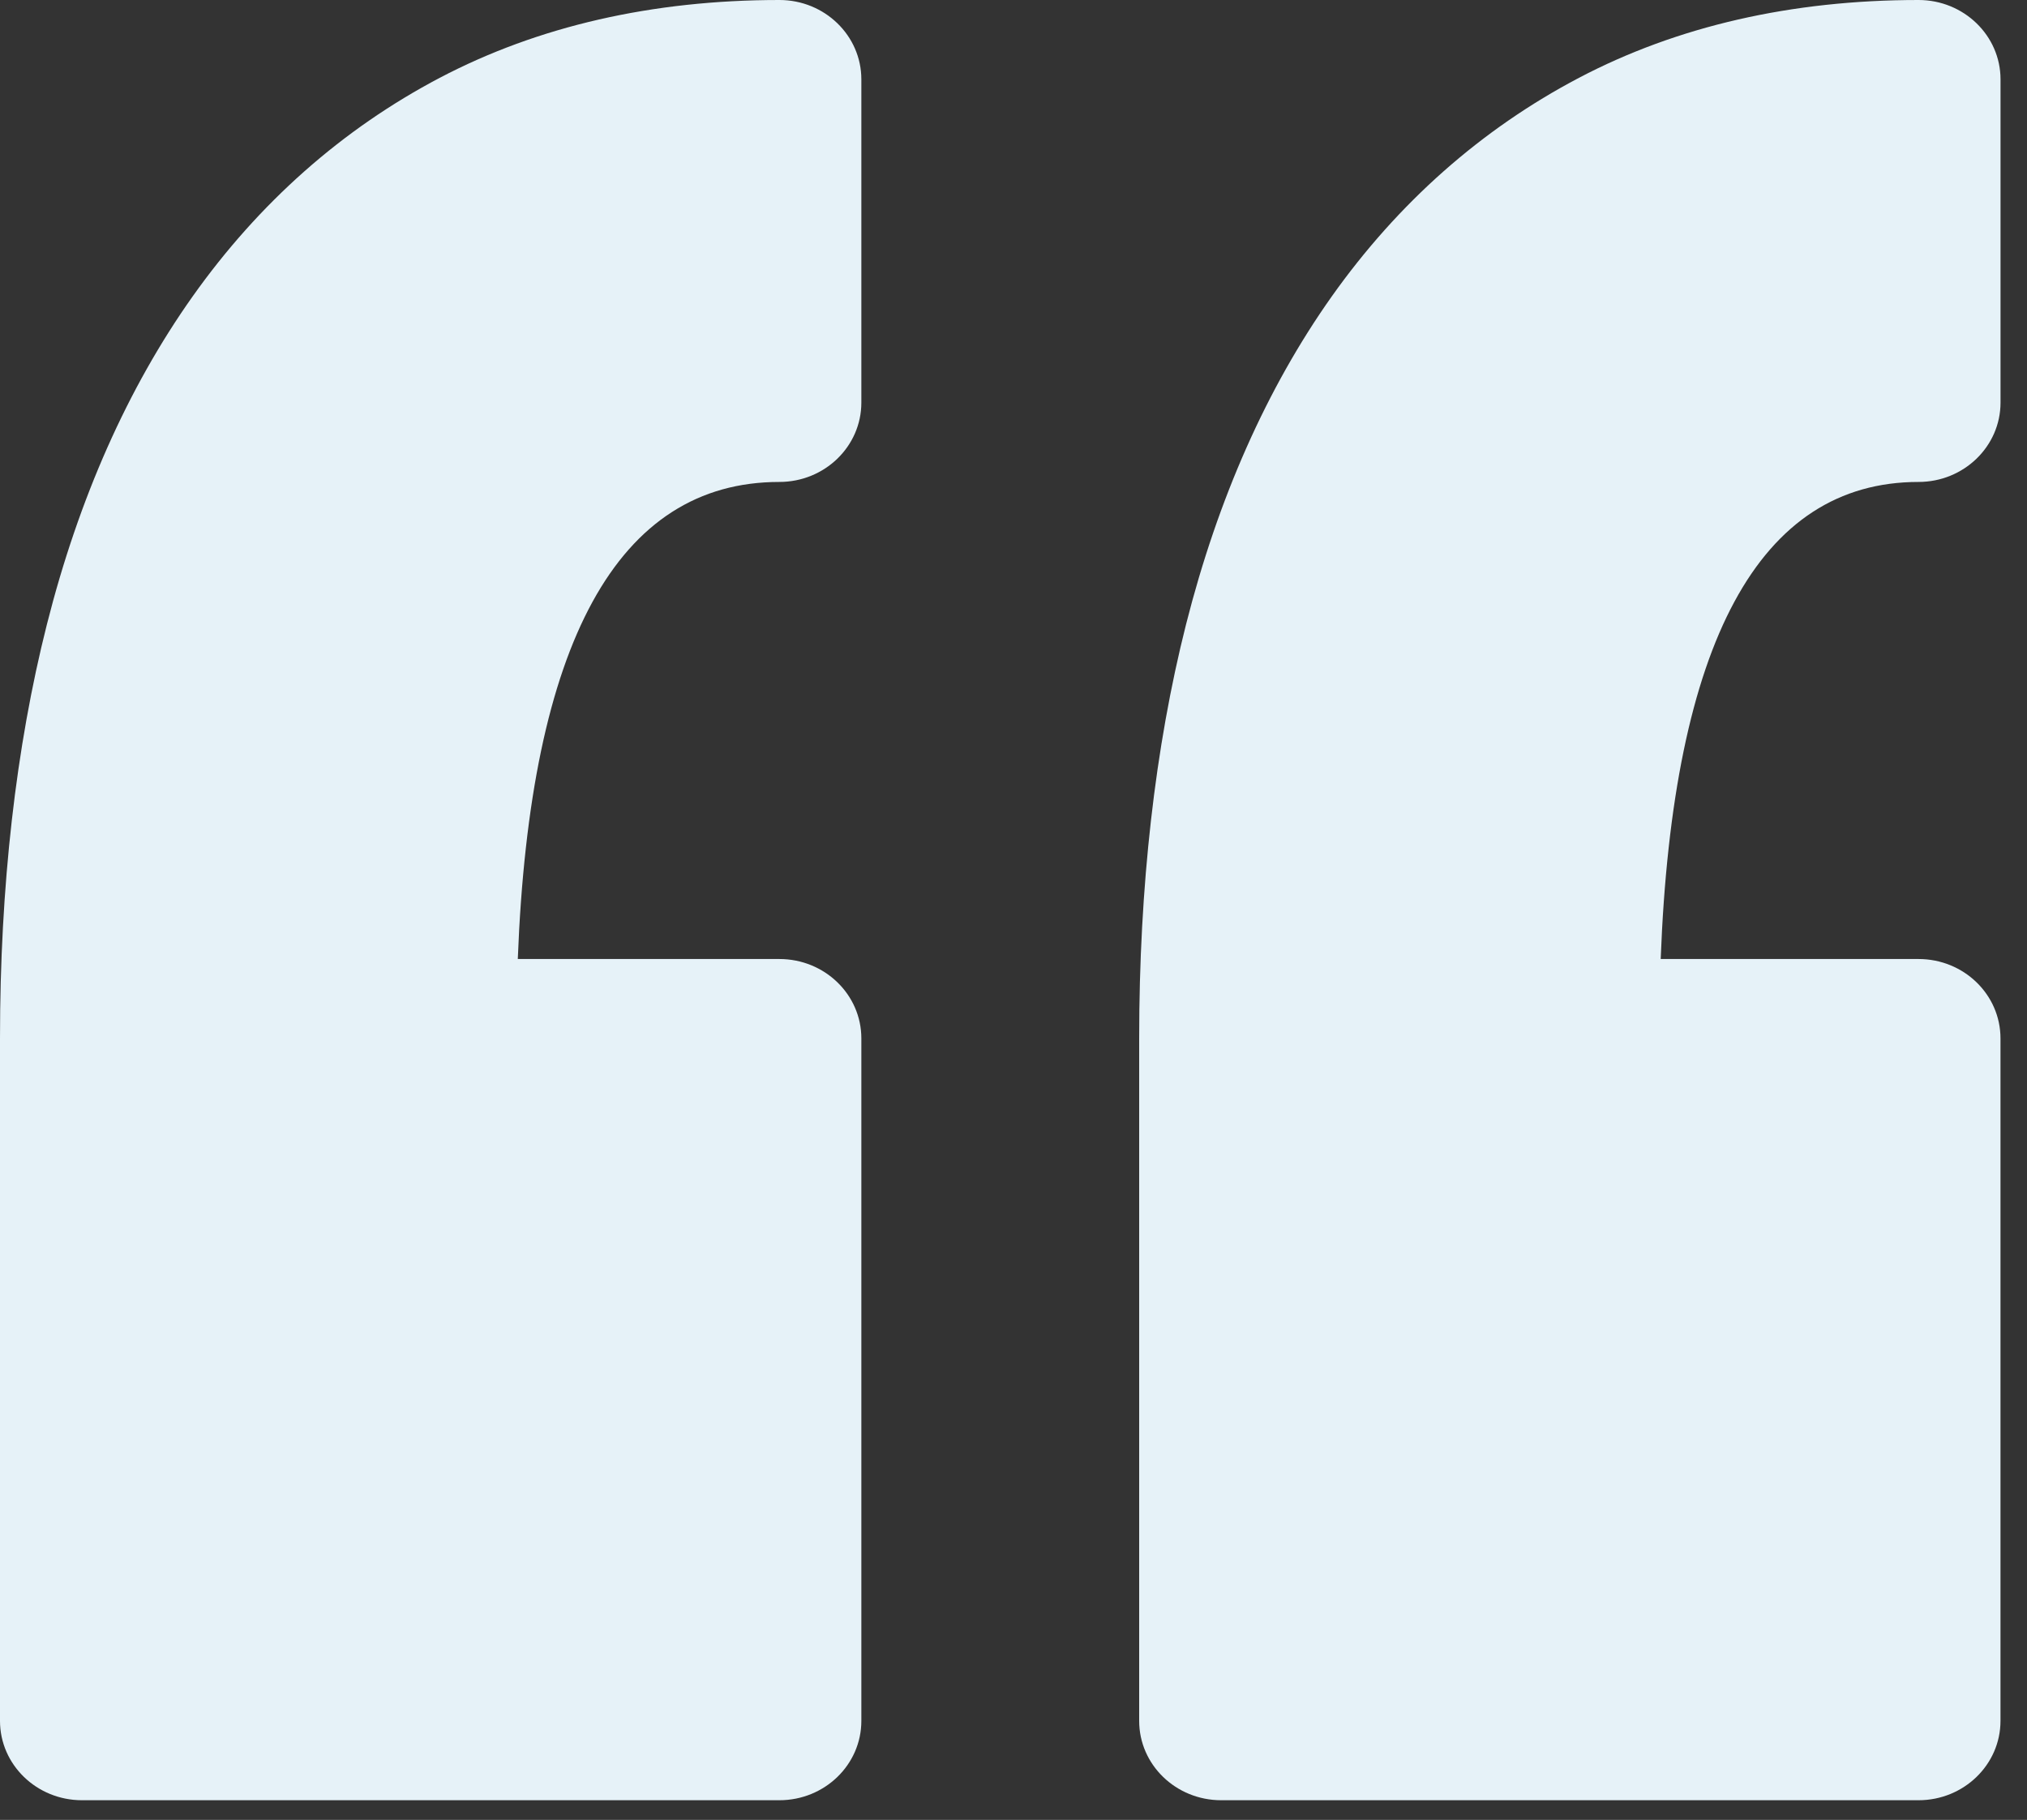 <svg width="49" height="44" viewBox="0 0 49 44" fill="none" xmlns="http://www.w3.org/2000/svg">
<rect x="0" y="0" width="49" height="44" fill="#333333" stroke="none"/>
<path d="M20.822 1.919V9.734C20.822 10.793 19.935 11.652 18.84 11.652C14.935 11.652 12.811 15.531 12.517 23.186L18.84 23.186C19.935 23.186 20.822 24.045 20.822 25.105V41.606C20.822 42.665 19.935 43.524 18.84 43.524H1.981C0.886 43.524 0 42.664 0 41.606L0 25.105C0 21.435 0.382 18.068 1.134 15.095C1.905 12.046 3.089 9.381 4.652 7.173C6.26 4.903 8.272 3.122 10.631 1.881C13.007 0.633 15.769 0 18.841 0C19.935 0 20.822 0.859 20.822 1.919ZM46.378 11.652C47.472 11.652 48.36 10.793 48.36 9.734V1.919C48.36 0.859 47.472 0 46.378 0C43.307 0 40.545 0.633 38.17 1.881C35.81 3.122 33.797 4.903 32.189 7.173C30.627 9.381 29.443 12.047 28.671 15.096C27.919 18.07 27.538 21.437 27.538 25.105V41.606C27.538 42.665 28.425 43.524 29.52 43.524H46.378C47.472 43.524 48.359 42.664 48.359 41.606L48.359 25.105C48.359 24.045 47.472 23.186 46.378 23.186L40.145 23.186C40.435 15.531 42.528 11.652 46.378 11.652Z" fill="#E6F2F8"/>
</svg>

